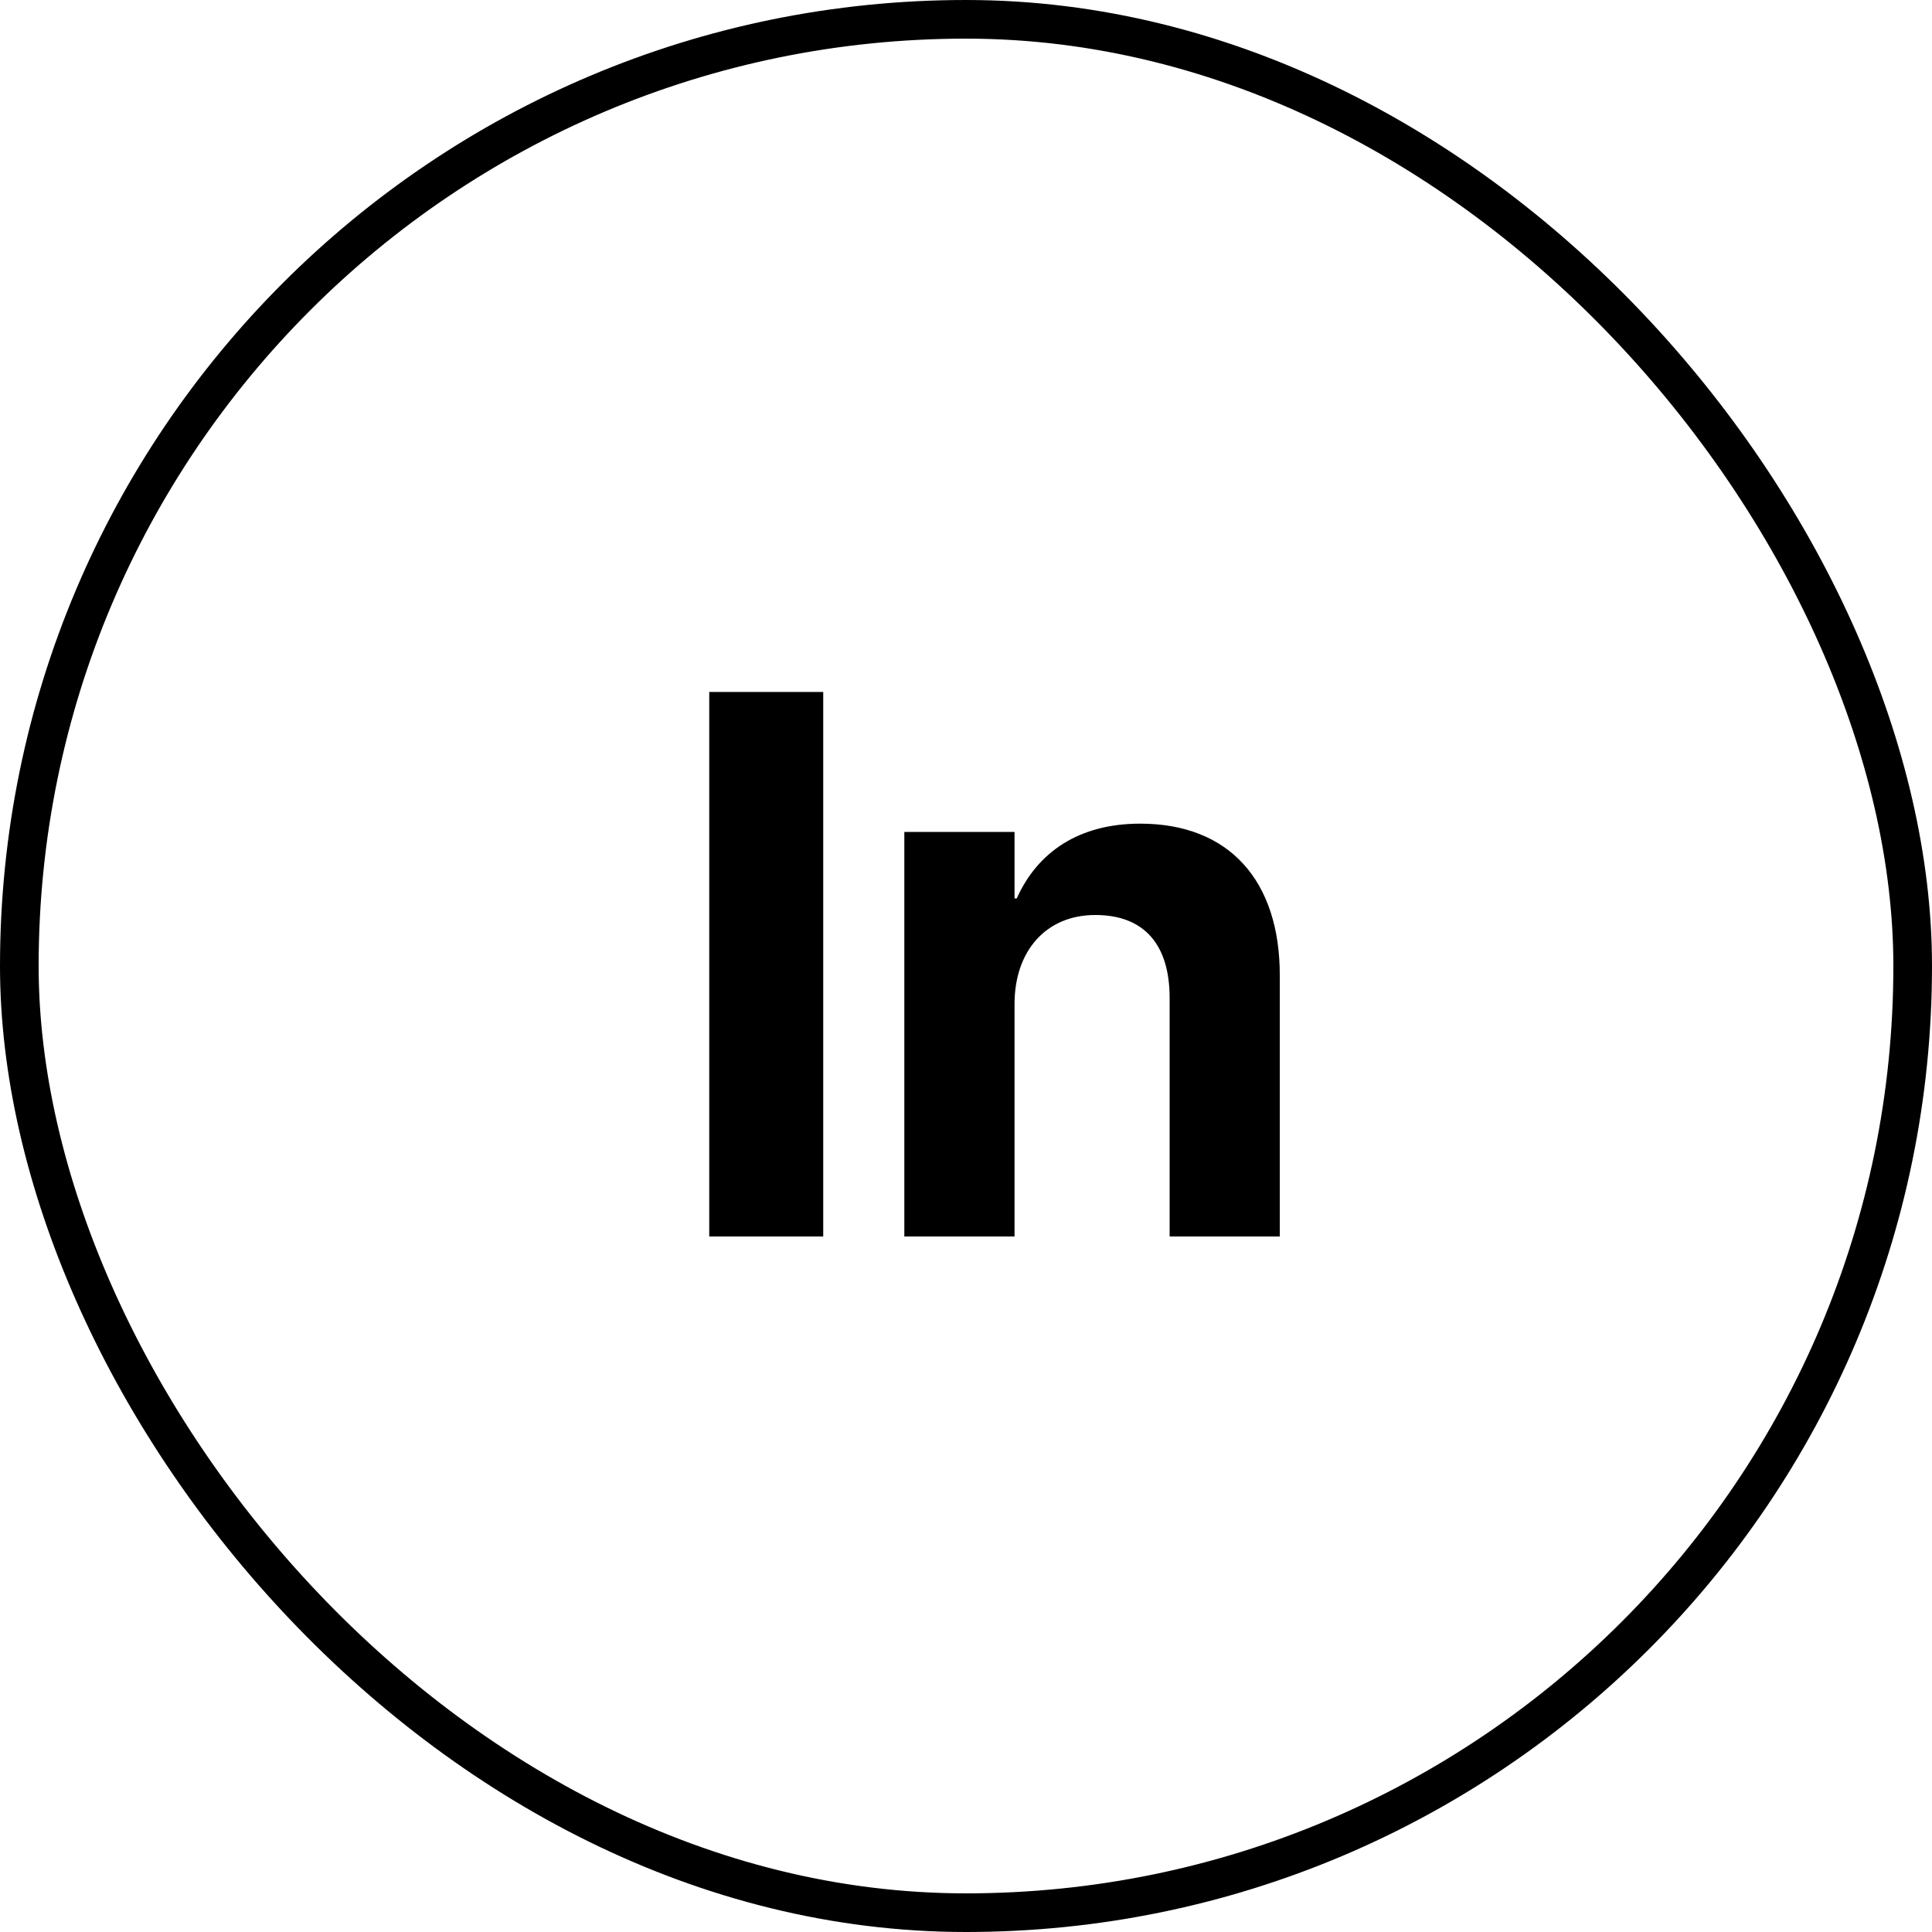 <svg width="50" height="50" viewBox="0 0 50 50" fill="none" xmlns="http://www.w3.org/2000/svg">
<rect x="0.5" y="0.5" width="49" height="49" rx="24.5" stroke="black"/>
<path d="M18.355 32H21.305V17.908H18.355V32ZM23.404 32H26.256V25.984C26.256 24.617 27.066 23.68 28.346 23.68C29.625 23.68 30.27 24.461 30.27 25.828V32H33.121V25.242C33.121 22.791 31.812 21.316 29.508 21.316C27.926 21.316 26.852 22.049 26.314 23.25H26.256V21.531H23.404V32Z" fill="black"/>
</svg>
